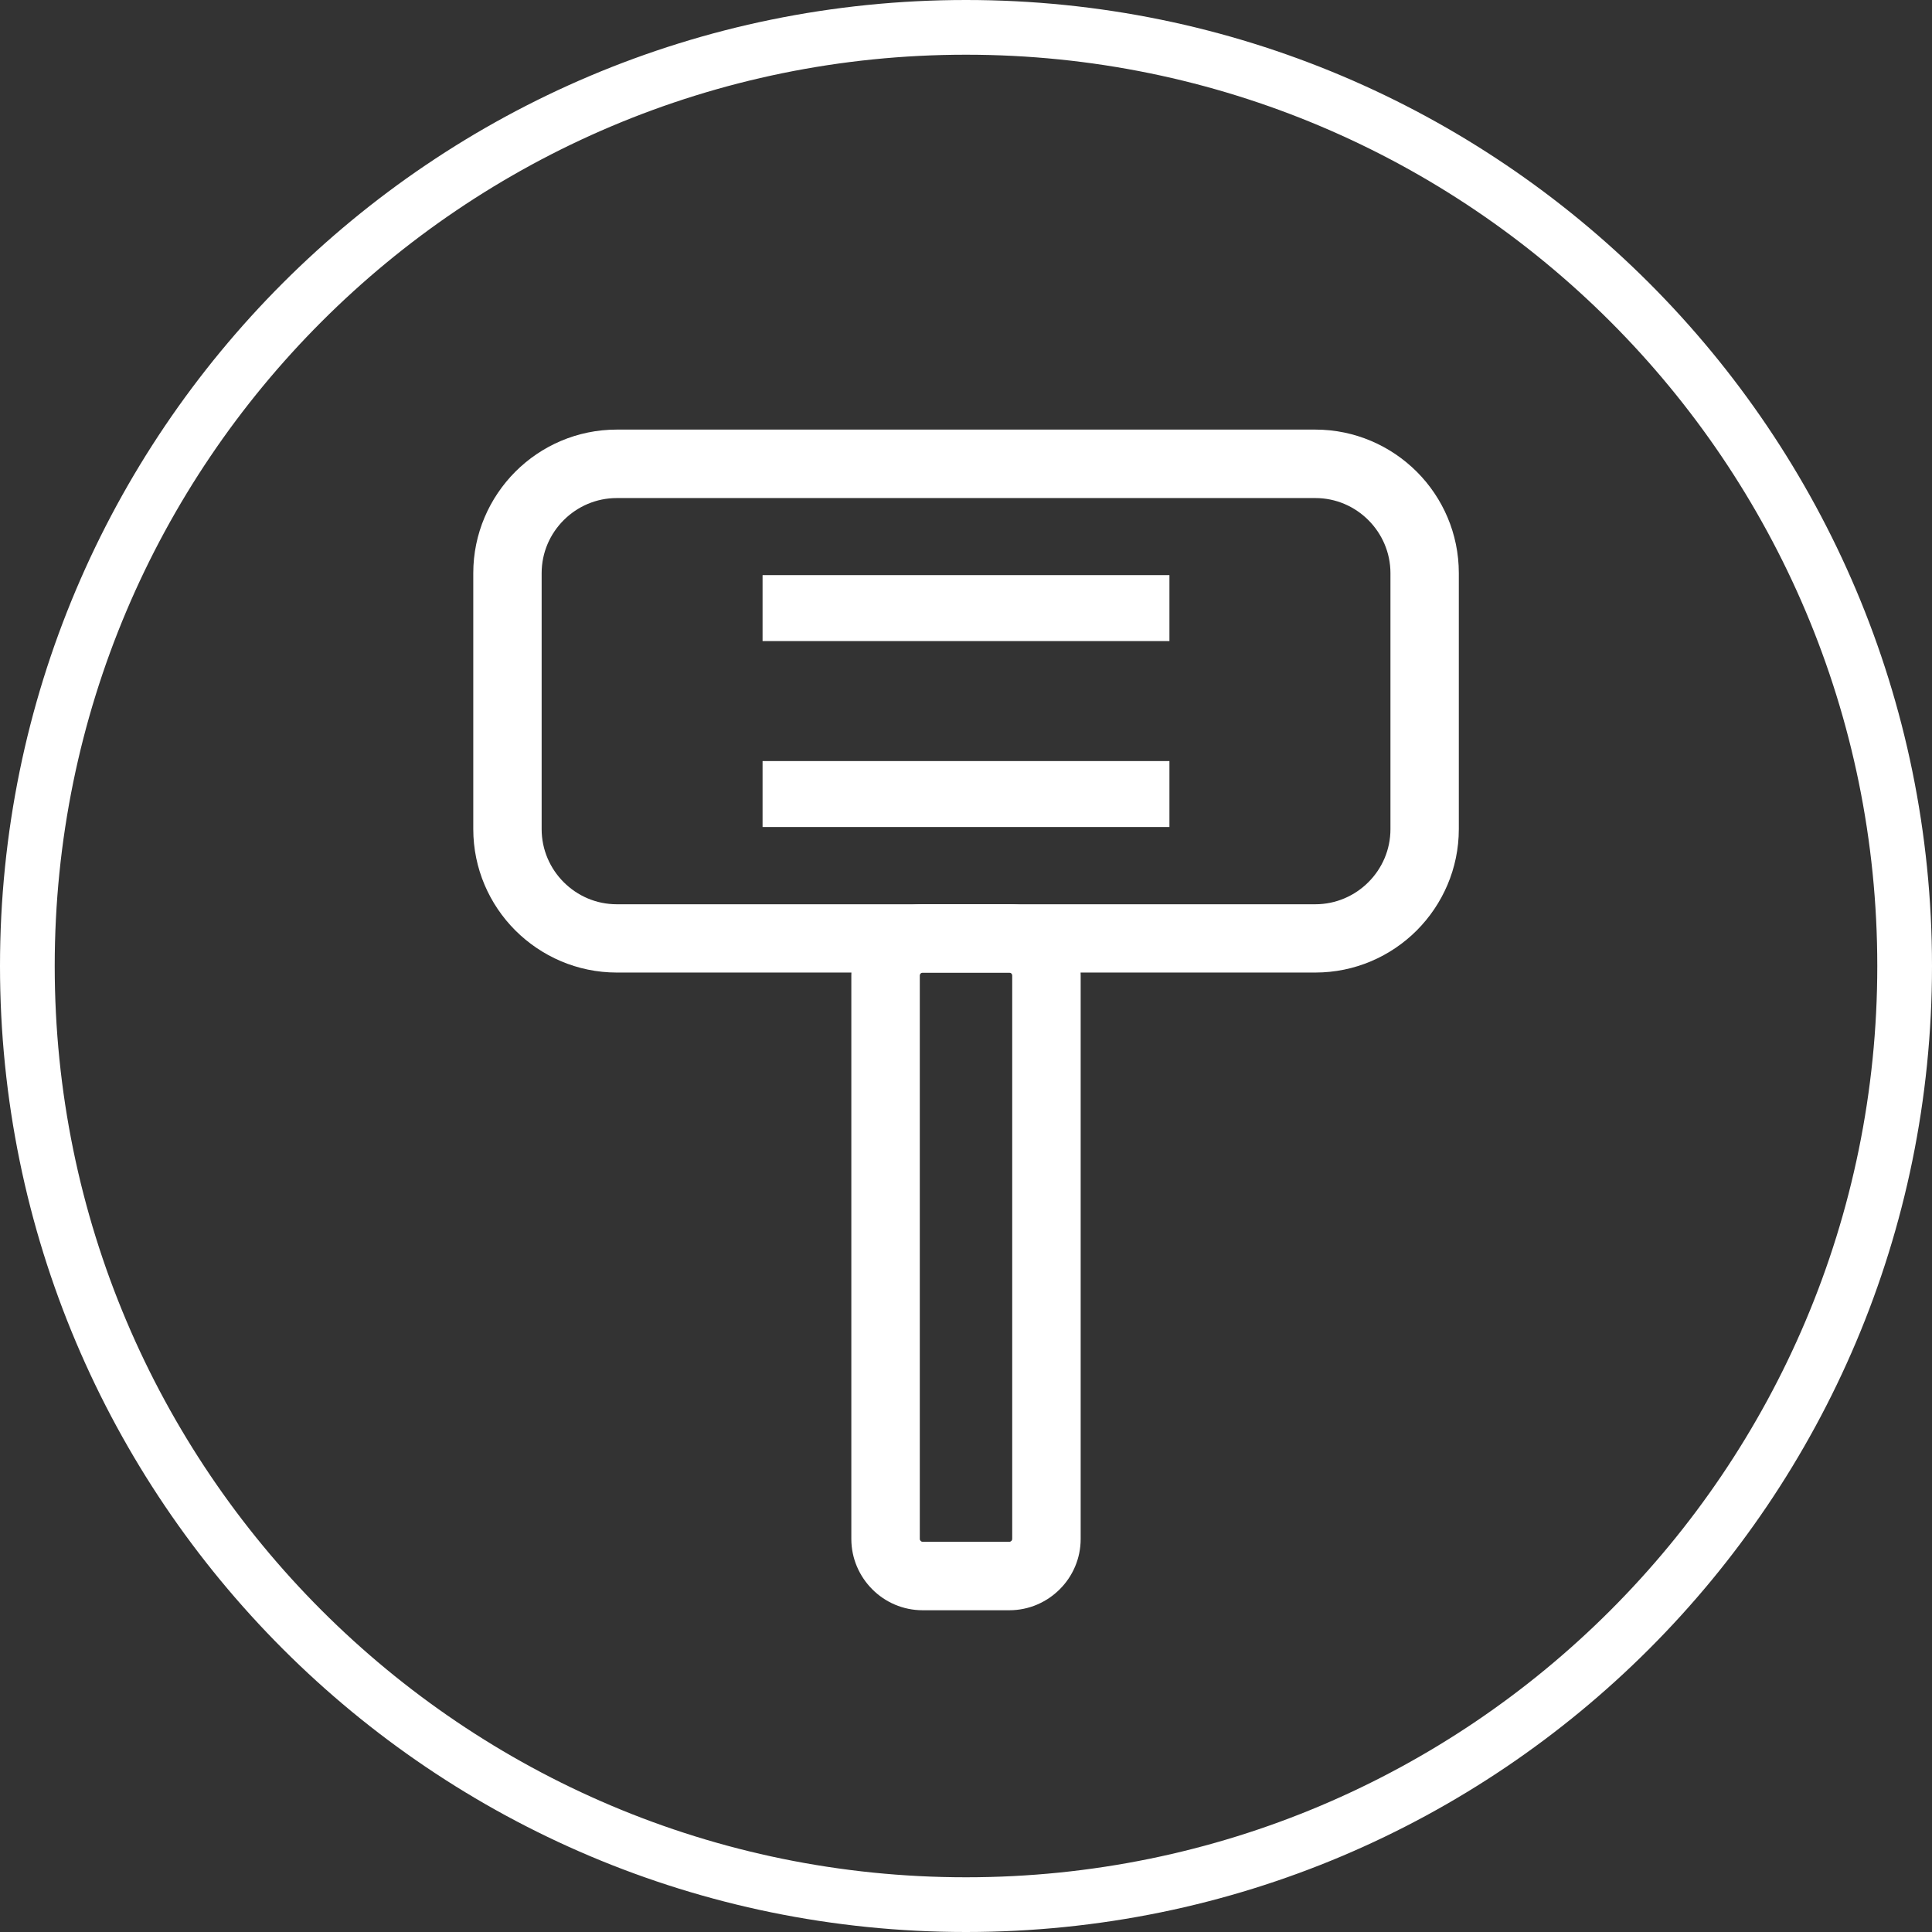 <?xml version="1.0" encoding="UTF-8"?>
<!DOCTYPE svg PUBLIC "-//W3C//DTD SVG 1.1//EN" "http://www.w3.org/Graphics/SVG/1.1/DTD/svg11.dtd">
<!-- Creator: CorelDRAW 2018 (64-Bit) -->
<svg xmlns="http://www.w3.org/2000/svg" xml:space="preserve" width="70.572mm" height="70.572mm" version="1.1" style="shape-rendering:geometricPrecision; text-rendering:geometricPrecision; image-rendering:optimizeQuality; fill-rule:evenodd; clip-rule:evenodd"
viewBox="0 0 206.56 206.56"
 xmlns:xlink="http://www.w3.org/1999/xlink">
 <rect x="0" y="0" width="206.56" height="206.56" fill="#333333" stroke="none"/>
 <defs>
  <style type="text/css">
   <![CDATA[
    .fil0 {fill:white}
    .fil1 {fill:white;fill-rule:nonzero}
   ]]>
  </style>
 </defs>
 <g id="Слой_x0020_1">
  <path class="fil0" d="M103.28 0c57.04,0 103.28,46.24 103.28,103.28 0,57.04 -46.24,103.28 -103.28,103.28 -57.04,0 -103.28,-46.24 -103.28,-103.28 0,-57.04 46.24,-103.28 103.28,-103.28zm0 5.85c53.81,0 97.43,43.62 97.43,97.43 0,53.81 -43.62,97.43 -97.43,97.43 -53.81,0 -97.43,-43.62 -97.43,-97.43 0,-53.81 43.62,-97.43 97.43,-97.43z"/>
  <path class="fil1" d="M65.94 45.93l74.69 0c4.22,0 8.06,1.73 10.84,4.5 2.78,2.78 4.5,6.62 4.5,10.84l0 27.37c0,4.22 -1.73,8.06 -4.5,10.84 -2.78,2.78 -6.62,4.5 -10.84,4.5l-74.69 0c-4.22,0 -8.06,-1.73 -10.84,-4.5 -2.78,-2.78 -4.5,-6.62 -4.5,-10.84l0 -27.37c0,-4.22 1.73,-8.06 4.5,-10.84 2.78,-2.78 6.62,-4.5 10.84,-4.5zm74.69 7.32l-74.69 0c-2.2,0 -4.21,0.9 -5.67,2.36 -1.46,1.46 -2.36,3.46 -2.36,5.67l0 27.37c0,2.2 0.9,4.21 2.36,5.67 1.46,1.46 3.46,2.36 5.67,2.36l74.69 0c2.2,0 4.21,-0.9 5.67,-2.36 1.46,-1.46 2.36,-3.46 2.36,-5.67l0 -27.37c0,-2.2 -0.9,-4.21 -2.36,-5.67 -1.46,-1.46 -3.46,-2.36 -5.67,-2.36z"/>
  <path class="fil1" d="M91.02 164.54l0 -60.25c0,-2.1 0.86,-4.01 2.24,-5.38 1.38,-1.38 3.29,-2.24 5.38,-2.24l9.28 0c2.1,0 4.01,0.86 5.38,2.24 1.38,1.38 2.24,3.29 2.24,5.38l0 60.25c0,2.1 -0.86,4.01 -2.24,5.38 -1.38,1.38 -3.29,2.24 -5.38,2.24l-9.28 0c-2.1,0 -4.01,-0.86 -5.38,-2.24 -1.38,-1.38 -2.24,-3.29 -2.24,-5.38zm7.32 -60.25l0 60.25c0,0.08 0.04,0.15 0.09,0.21 0.06,0.06 0.13,0.09 0.21,0.09l9.28 0c0.08,0 0.15,-0.04 0.21,-0.09 0.06,-0.06 0.09,-0.13 0.09,-0.21l0 -60.25c0,-0.08 -0.04,-0.15 -0.09,-0.21 -0.06,-0.06 -0.13,-0.09 -0.21,-0.09l-9.28 0c-0.08,0 -0.15,0.04 -0.21,0.09 -0.06,0.06 -0.09,0.13 -0.09,0.21z"/>
  <g id="_2499424410704">
   <rect class="fil0" x="81.53" y="61.49" width="43.5" height="7.05"/>
   <rect class="fil0" x="81.53" y="81.37" width="43.5" height="7.05"/>
  </g>
 </g>
</svg>
